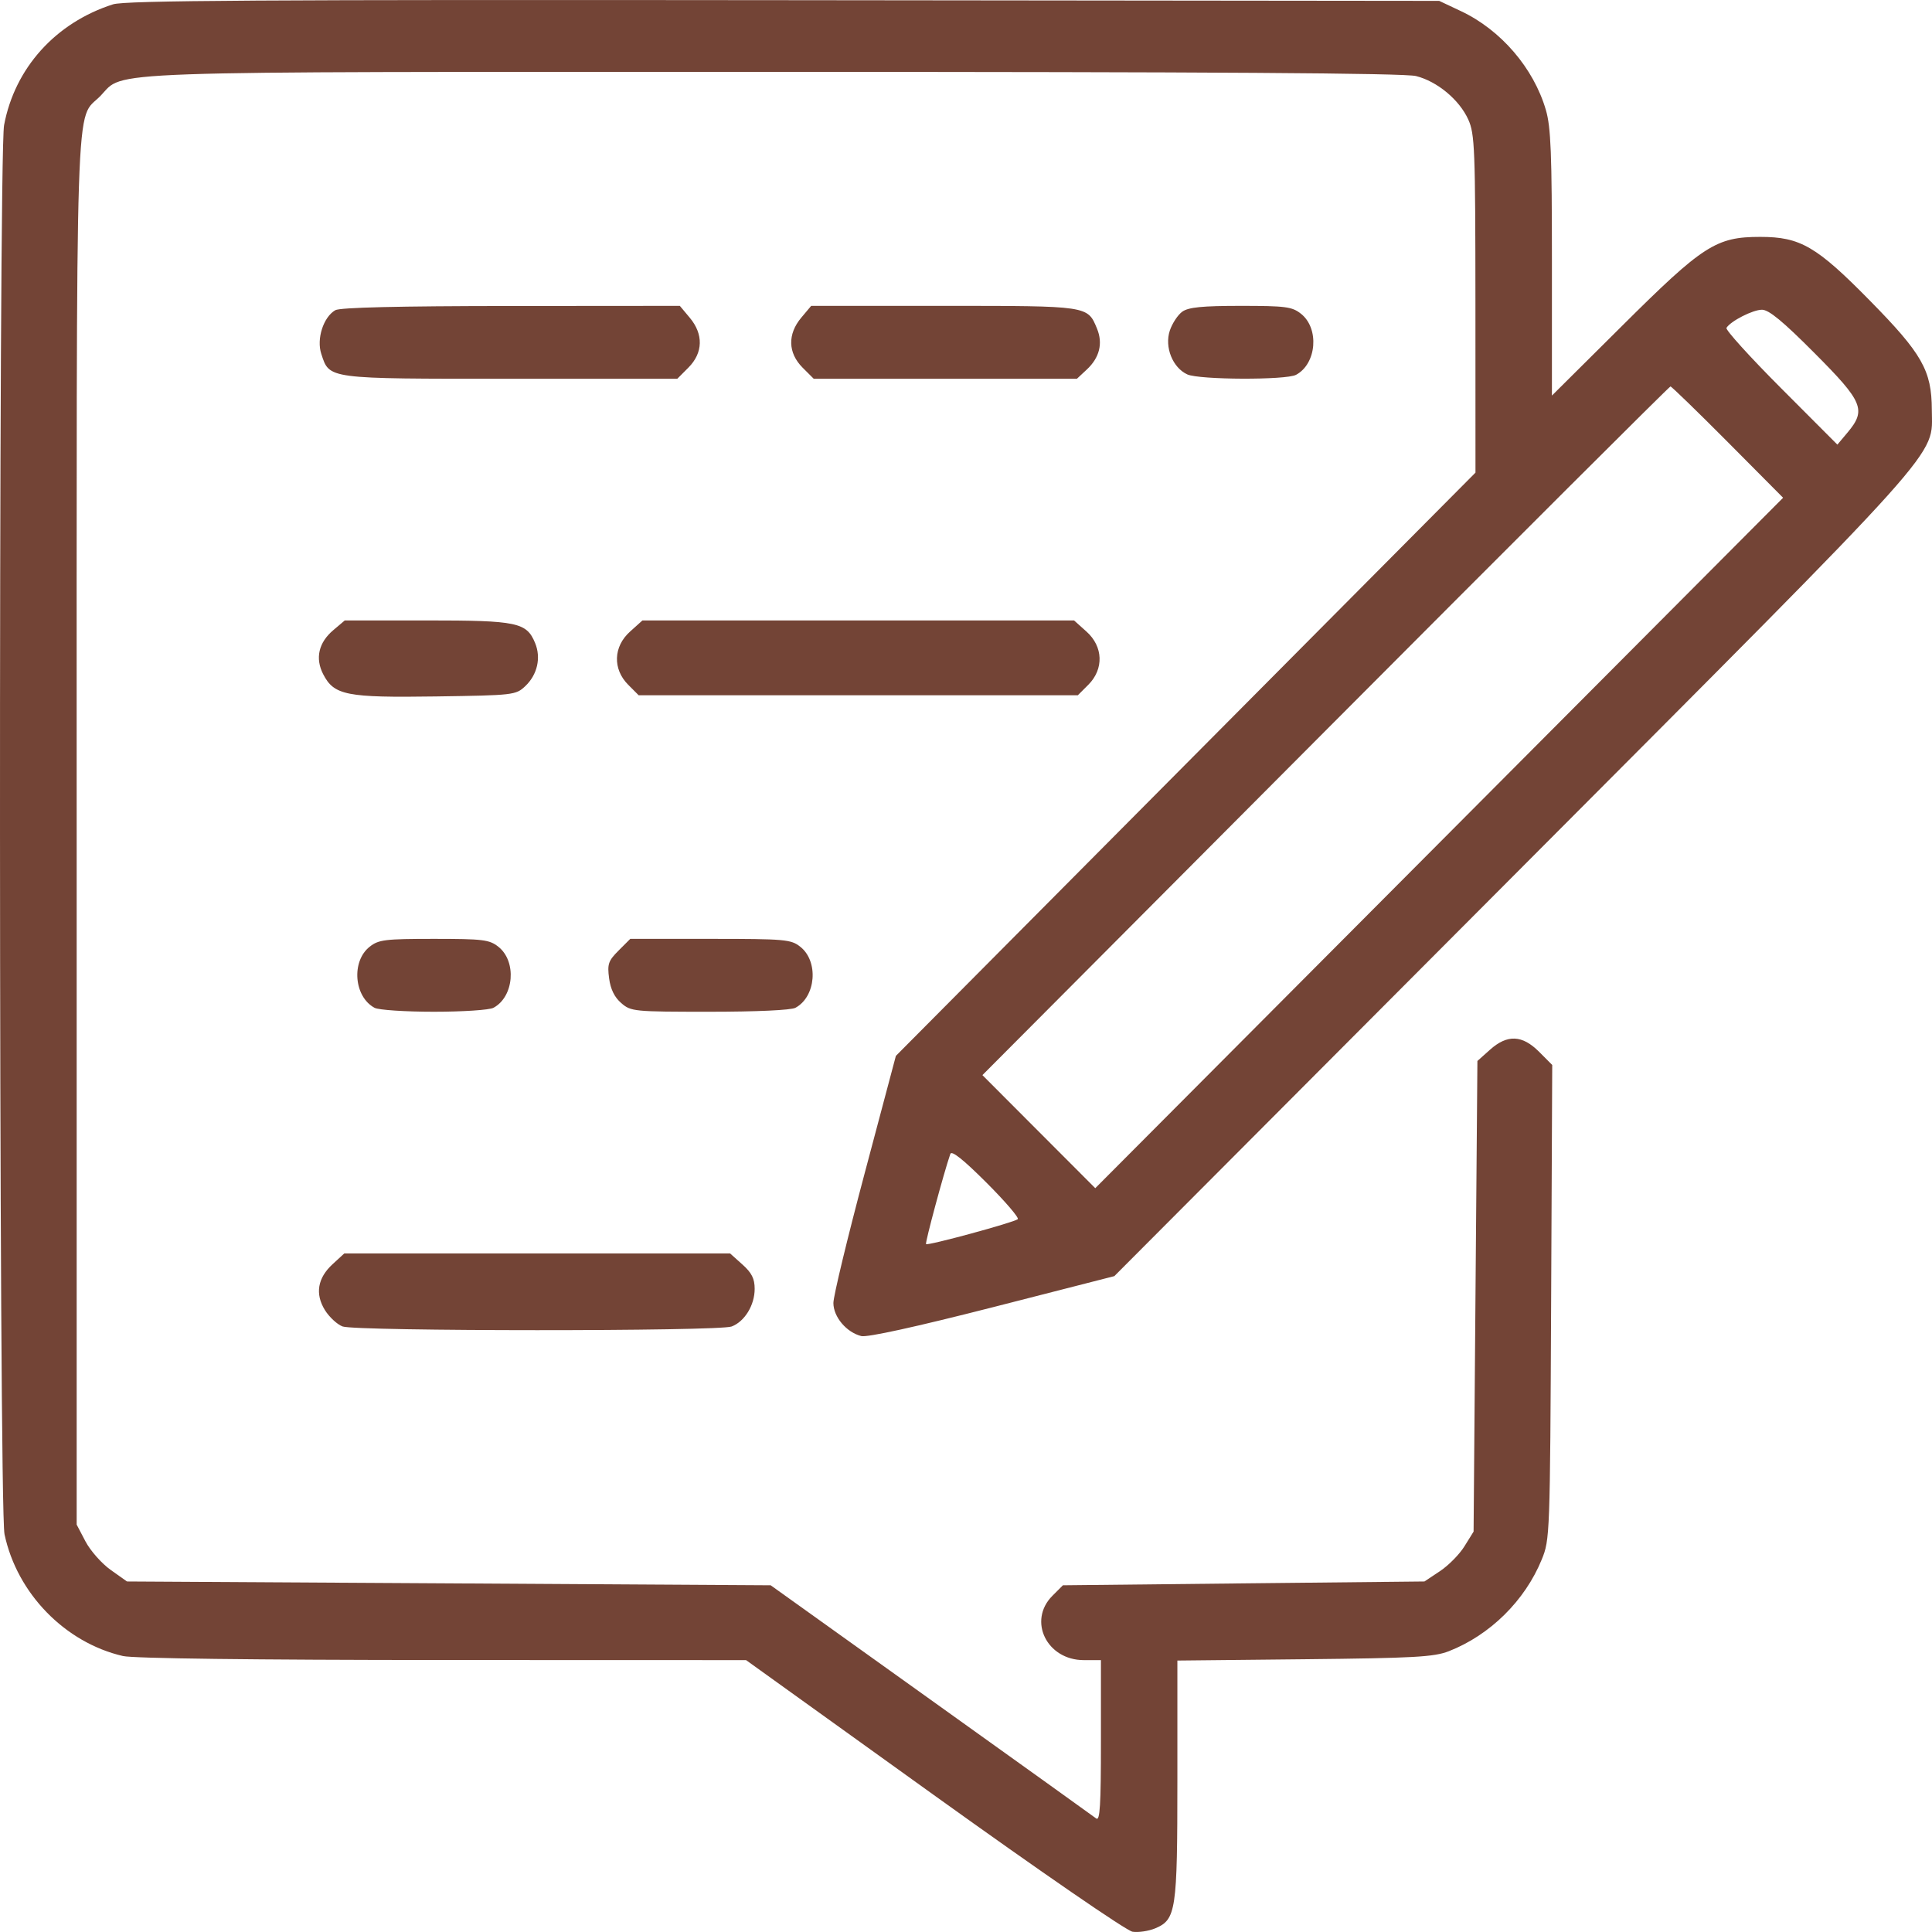<?xml version="1.0" encoding="UTF-8"?>
<svg xmlns="http://www.w3.org/2000/svg" width="44" height="44" viewBox="0 0 44 44" fill="none">
  <path fill-rule="evenodd" clip-rule="evenodd" d="M2.573 0.099C1.268 0.516 0.337 1.548 0.093 2.85C-0.037 3.543 -0.028 34.325 0.103 34.942C0.387 36.287 1.479 37.409 2.8 37.715C3.04 37.77 5.751 37.804 10.086 37.806L16.991 37.808L21.271 40.883C23.714 42.637 25.655 43.973 25.793 43.994C25.925 44.014 26.155 43.98 26.304 43.919C26.785 43.718 26.814 43.527 26.814 40.524V37.818L29.708 37.788C32.205 37.762 32.656 37.737 32.994 37.606C33.931 37.241 34.73 36.454 35.112 35.517C35.298 35.063 35.301 34.964 35.326 29.655L35.351 24.254L35.052 23.954C34.667 23.568 34.327 23.554 33.931 23.909L33.647 24.163L33.603 29.522L33.56 34.881L33.353 35.214C33.24 35.398 32.988 35.653 32.794 35.782L32.441 36.017L28.324 36.06L24.207 36.104L23.967 36.344C23.402 36.912 23.84 37.808 24.683 37.808H25.073V39.653C25.073 41.116 25.051 41.481 24.965 41.414C24.905 41.367 23.212 40.154 21.204 38.717L17.552 36.104L10.222 36.06L2.892 36.017L2.521 35.754C2.318 35.61 2.06 35.319 1.948 35.107L1.746 34.722V18.919C1.746 1.473 1.703 2.791 2.292 2.18C2.846 1.605 1.965 1.637 17.652 1.637C27.613 1.637 31.985 1.665 32.249 1.732C32.733 1.854 33.235 2.272 33.439 2.722C33.587 3.051 33.6 3.372 33.602 6.921L33.603 10.764L27.003 17.405L20.403 24.047L19.692 26.721C19.3 28.192 18.98 29.52 18.98 29.674C18.98 29.991 19.277 30.343 19.615 30.428C19.75 30.462 20.853 30.22 22.604 29.773L25.378 29.063L34.455 19.959C44.472 9.911 43.999 10.438 43.996 9.331C43.993 8.438 43.775 8.055 42.587 6.848C41.369 5.609 41.001 5.395 40.088 5.395C39.082 5.395 38.788 5.584 36.94 7.423L35.344 9.009V5.994C35.344 3.497 35.321 2.897 35.206 2.504C34.929 1.552 34.18 0.68 33.271 0.253L32.777 0.02L17.849 0.004C5.959 -0.009 2.85 0.01 2.573 0.099ZM7.635 7.065C7.364 7.223 7.205 7.719 7.317 8.059C7.507 8.637 7.421 8.626 11.629 8.626H15.425L15.679 8.371C16.013 8.036 16.024 7.611 15.708 7.235L15.483 6.966L11.639 6.969C9.067 6.971 7.742 7.002 7.635 7.065ZM18.248 7.235C17.933 7.611 17.944 8.036 18.277 8.371L18.532 8.626H21.529H24.526L24.752 8.415C25.041 8.146 25.122 7.82 24.984 7.485C24.768 6.962 24.798 6.966 21.493 6.966H18.474L18.248 7.235ZM26.927 7.097C26.825 7.17 26.696 7.365 26.641 7.531C26.518 7.905 26.706 8.374 27.04 8.527C27.313 8.651 29.289 8.659 29.517 8.536C29.987 8.284 30.051 7.478 29.628 7.145C29.426 6.985 29.278 6.966 28.258 6.966C27.381 6.966 27.07 6.997 26.927 7.097ZM41.324 8.041C42.432 9.152 42.508 9.335 42.077 9.85L41.845 10.126L40.558 8.836C39.85 8.126 39.292 7.51 39.319 7.467C39.415 7.312 39.919 7.054 40.128 7.054C40.284 7.054 40.605 7.318 41.324 8.041ZM39.349 10.068L40.609 11.336L32.777 19.198L24.944 27.06L23.659 25.773L22.374 24.485L30.186 16.643C34.483 12.33 38.019 8.801 38.044 8.801C38.068 8.801 38.656 9.371 39.349 10.068ZM7.591 14.351C7.256 14.633 7.174 14.993 7.36 15.354C7.608 15.836 7.888 15.891 9.93 15.861C11.7 15.835 11.747 15.829 11.962 15.627C12.238 15.366 12.326 14.982 12.187 14.645C11.992 14.174 11.784 14.13 9.721 14.13H7.852L7.591 14.351ZM14.349 14.384C13.968 14.725 13.95 15.236 14.306 15.594L14.545 15.834H19.546H24.547L24.787 15.594C25.143 15.236 25.125 14.725 24.744 14.384L24.461 14.13H19.546H14.631L14.349 14.384ZM8.419 21.561C7.997 21.894 8.061 22.7 8.53 22.952C8.622 23.002 9.232 23.042 9.884 23.042C10.537 23.042 11.146 23.002 11.238 22.952C11.708 22.7 11.772 21.894 11.349 21.561C11.145 21.4 11 21.382 9.884 21.382C8.769 21.382 8.623 21.4 8.419 21.561ZM14.088 21.648C13.853 21.884 13.829 21.956 13.872 22.282C13.905 22.529 13.995 22.713 14.149 22.845C14.369 23.036 14.436 23.042 16.162 23.042C17.22 23.042 18.015 23.006 18.115 22.952C18.584 22.7 18.648 21.894 18.225 21.561C18.014 21.394 17.88 21.382 16.176 21.382H14.354L14.088 21.648ZM23.179 27.766C23.094 27.84 21.13 28.374 21.09 28.334C21.064 28.308 21.49 26.726 21.643 26.28C21.672 26.195 21.934 26.403 22.464 26.932C22.892 27.36 23.214 27.735 23.179 27.766ZM7.579 28.787C7.232 29.103 7.171 29.467 7.4 29.837C7.498 29.995 7.678 30.162 7.801 30.209C8.096 30.321 16.369 30.323 16.663 30.21C16.959 30.097 17.187 29.725 17.187 29.354C17.187 29.12 17.121 28.989 16.907 28.797L16.627 28.546H12.234H7.841L7.579 28.787Z" fill="#734436"></path>
</svg>
